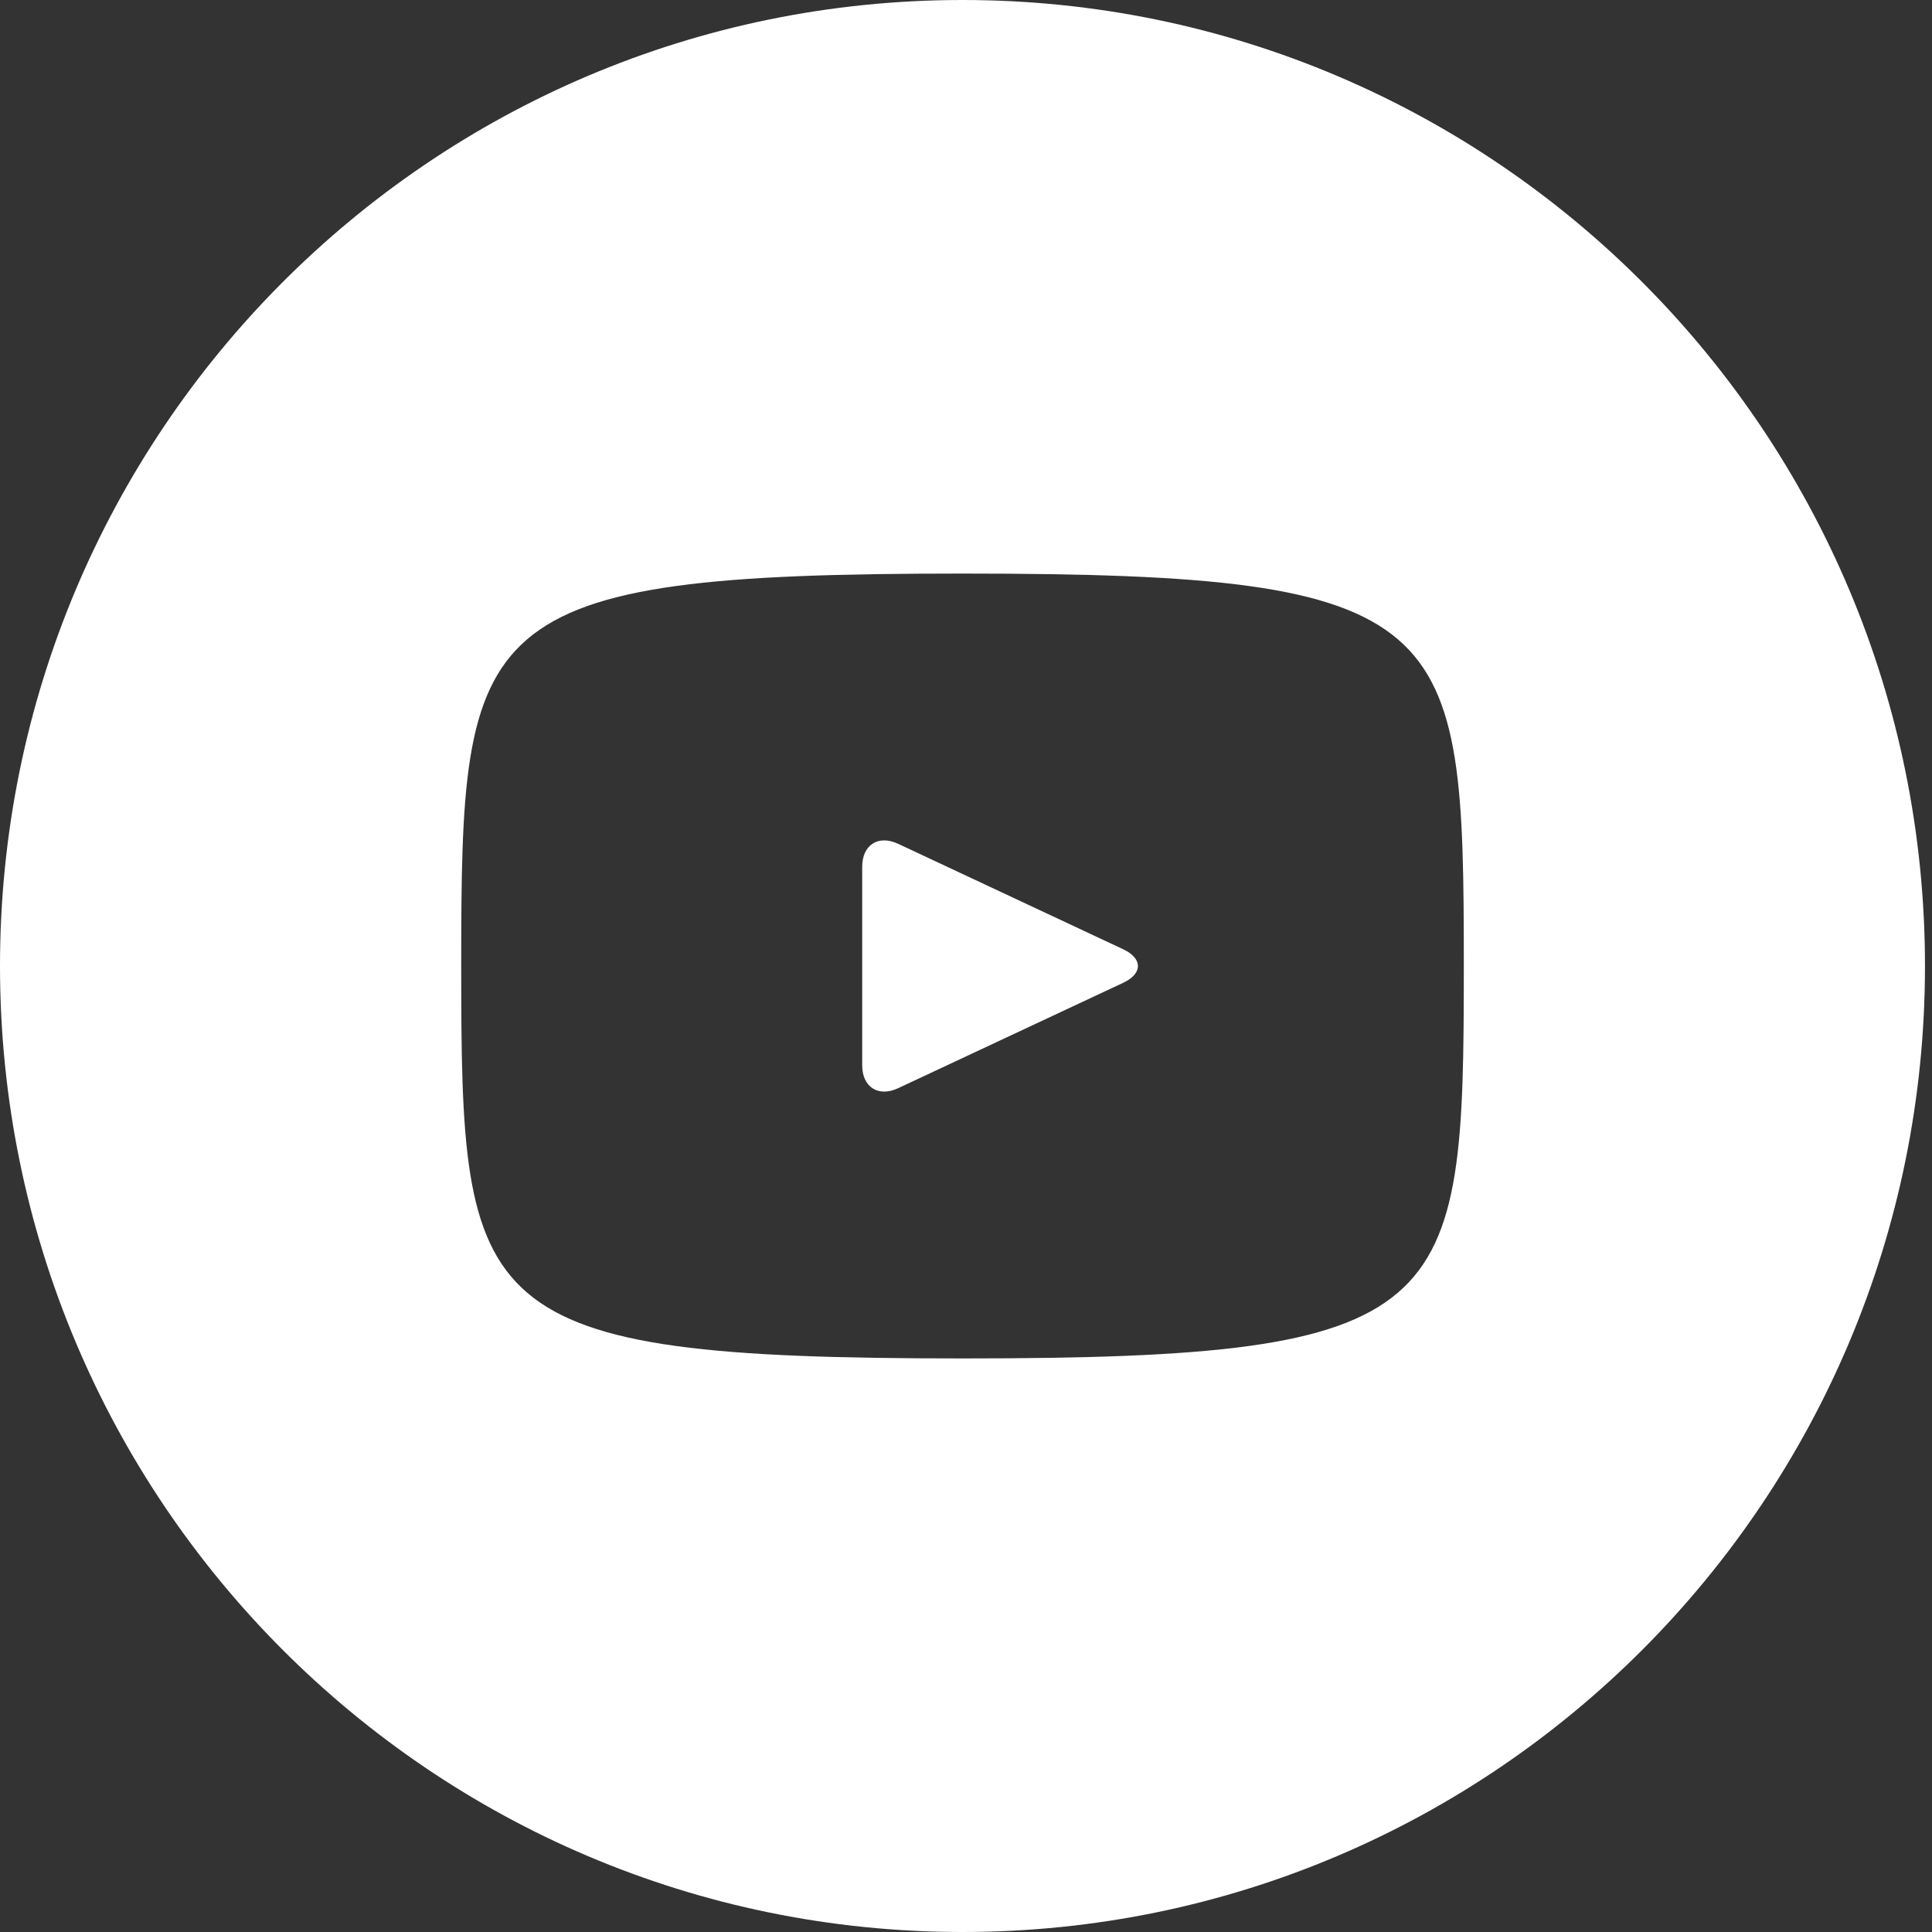 <?xml version="1.0" encoding="UTF-8"?>
<svg xmlns="http://www.w3.org/2000/svg" width="33" height="33" viewBox="0 0 33 33" fill="none">
  <rect x="0" y="0" width="33" height="33" fill="#333333" stroke="none"/>
  <path d="M19.185 16.787L15.339 18.588C15.003 18.745 14.727 18.569 14.727 18.196V14.804C14.727 14.431 15.003 14.255 15.339 14.412L19.183 16.213C19.521 16.371 19.521 16.629 19.185 16.787ZM16.44 33C7.36 33 0 25.613 0 16.5C0 7.387 7.36 0 16.44 0C25.52 0 32.88 7.387 32.88 16.5C32.88 25.613 25.52 33 16.44 33ZM16.44 9.797C8.025 9.797 7.878 10.558 7.878 16.5C7.878 22.442 8.025 23.203 16.44 23.203C24.855 23.203 25.003 22.442 25.003 16.5C25.003 10.558 24.855 9.797 16.44 9.797Z" fill="white"></path>
</svg>
